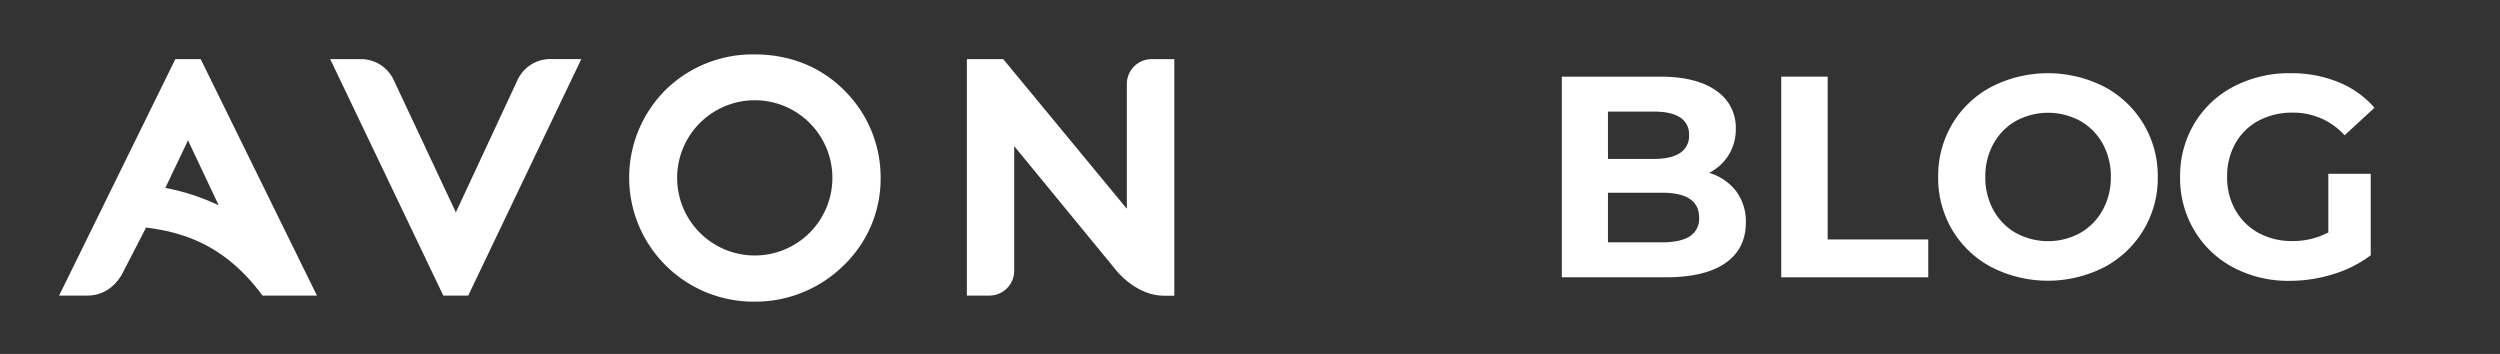 <svg id="Ebene_1" data-name="Ebene 1" xmlns="http://www.w3.org/2000/svg" viewBox="0 0 788.78 111.67"><rect x="0" y="0" width="788.78" height="111.67" fill="#333333" stroke="none"/><defs><style>.cls-1{fill:#fff;}</style></defs><path class="cls-1" d="M139.87,93.26,104.18,18.65h9.7a11.41,11.41,0,0,1,10.33,6.57L143.83,67l19.46-41.77a11.42,11.42,0,0,1,10.35-6.6h9.77L147.73,93.26Z"/><path class="cls-1" d="M59.32,44.29,69,64.78a69.79,69.79,0,0,0-16.84-5.5Zm4-25.64h-8L18.65,93.26h8.87c4.43,0,8.25-2.19,10.87-6.55l7.7-14.91c13.67,1.68,25.81,6.74,36.74,21.46H100Z"/><path class="cls-1" d="M363.38,18.65a7.85,7.85,0,0,0-7.85,7.86l0,39.36-39-47.22H305.06V93.26h7.13A7.85,7.85,0,0,0,320,85.4l0-39.28L351.93,85s6.26,8.3,15.39,8.3h3.19V18.65Z"/><path class="cls-1" d="M266.17,28.31c-7.36-7.29-17.06-11.14-28.05-11.14a39.17,39.17,0,0,0-28.06,11.14,39.06,39.06,0,0,0,0,55.46,39.28,39.28,0,0,0,28.06,11.4,39.7,39.7,0,0,0,28-11.37,37.9,37.9,0,0,0,11.73-27.66A38.58,38.58,0,0,0,266.17,28.31Zm-28.05,52.3a24.49,24.49,0,1,1,24.51-24.47A24.5,24.5,0,0,1,238.12,80.61Z"/><path class="cls-1" d="M547.76,60.31a15.86,15.86,0,0,1,3.07,9.91q0,8.31-6.46,12.79t-18.86,4.48H492.77V24.18H523.7q11.58,0,17.77,4.43a14,14,0,0,1,6.2,12,15.4,15.4,0,0,1-2.22,8.23,15.58,15.58,0,0,1-6.19,5.7A16.76,16.76,0,0,1,547.76,60.31Zm-40.43-25.1V50.14h14.56c3.62,0,6.36-.64,8.23-1.9a6.34,6.34,0,0,0,2.8-5.61,6.21,6.21,0,0,0-2.8-5.56q-2.8-1.86-8.23-1.86Zm25.82,39.35a6.51,6.51,0,0,0,2.94-5.88q0-7.88-11.67-7.87H507.33V76.46h17.09C528.28,76.46,531.19,75.82,533.15,74.56Z"/><path class="cls-1" d="M562,24.18h14.65V75.55h31.74V87.49H562Z"/><path class="cls-1" d="M628.39,84.32A31.42,31.42,0,0,1,616,72.61a31.89,31.89,0,0,1-4.48-16.77A31.93,31.93,0,0,1,616,39.06a31.42,31.42,0,0,1,12.39-11.71,39.17,39.17,0,0,1,35.49,0A31.7,31.7,0,0,1,680.8,55.84a31.7,31.7,0,0,1-16.92,28.48,39.17,39.17,0,0,1-35.49,0Zm27.9-10.8a18.58,18.58,0,0,0,7.1-7.19A21.23,21.23,0,0,0,666,55.84a21.27,21.27,0,0,0-2.57-10.5,18.58,18.58,0,0,0-7.1-7.19,21.25,21.25,0,0,0-20.26,0,18.52,18.52,0,0,0-7.1,7.19,21.17,21.17,0,0,0-2.58,10.5,21.13,21.13,0,0,0,2.58,10.49,18.52,18.52,0,0,0,7.1,7.19,21.25,21.25,0,0,0,20.26,0Z"/><path class="cls-1" d="M734.61,54.84H748V80.53a38,38,0,0,1-11.94,6,46.2,46.2,0,0,1-13.65,2.08,37.08,37.08,0,0,1-17.73-4.2A31.24,31.24,0,0,1,692.33,72.7a32.06,32.06,0,0,1-4.48-16.86A32.07,32.07,0,0,1,692.33,39,31.09,31.09,0,0,1,704.76,27.3a37.8,37.8,0,0,1,17.91-4.2,39.13,39.13,0,0,1,15.1,2.8A30,30,0,0,1,749.17,34l-9.41,8.68a21.76,21.76,0,0,0-16.37-7.14,22.3,22.3,0,0,0-10.76,2.53,18.19,18.19,0,0,0-7.33,7.14,21.06,21.06,0,0,0-2.62,10.59,20.84,20.84,0,0,0,2.62,10.49,18.64,18.64,0,0,0,7.28,7.19,21.69,21.69,0,0,0,10.63,2.57,23.76,23.76,0,0,0,11.4-2.71Z"/></svg>